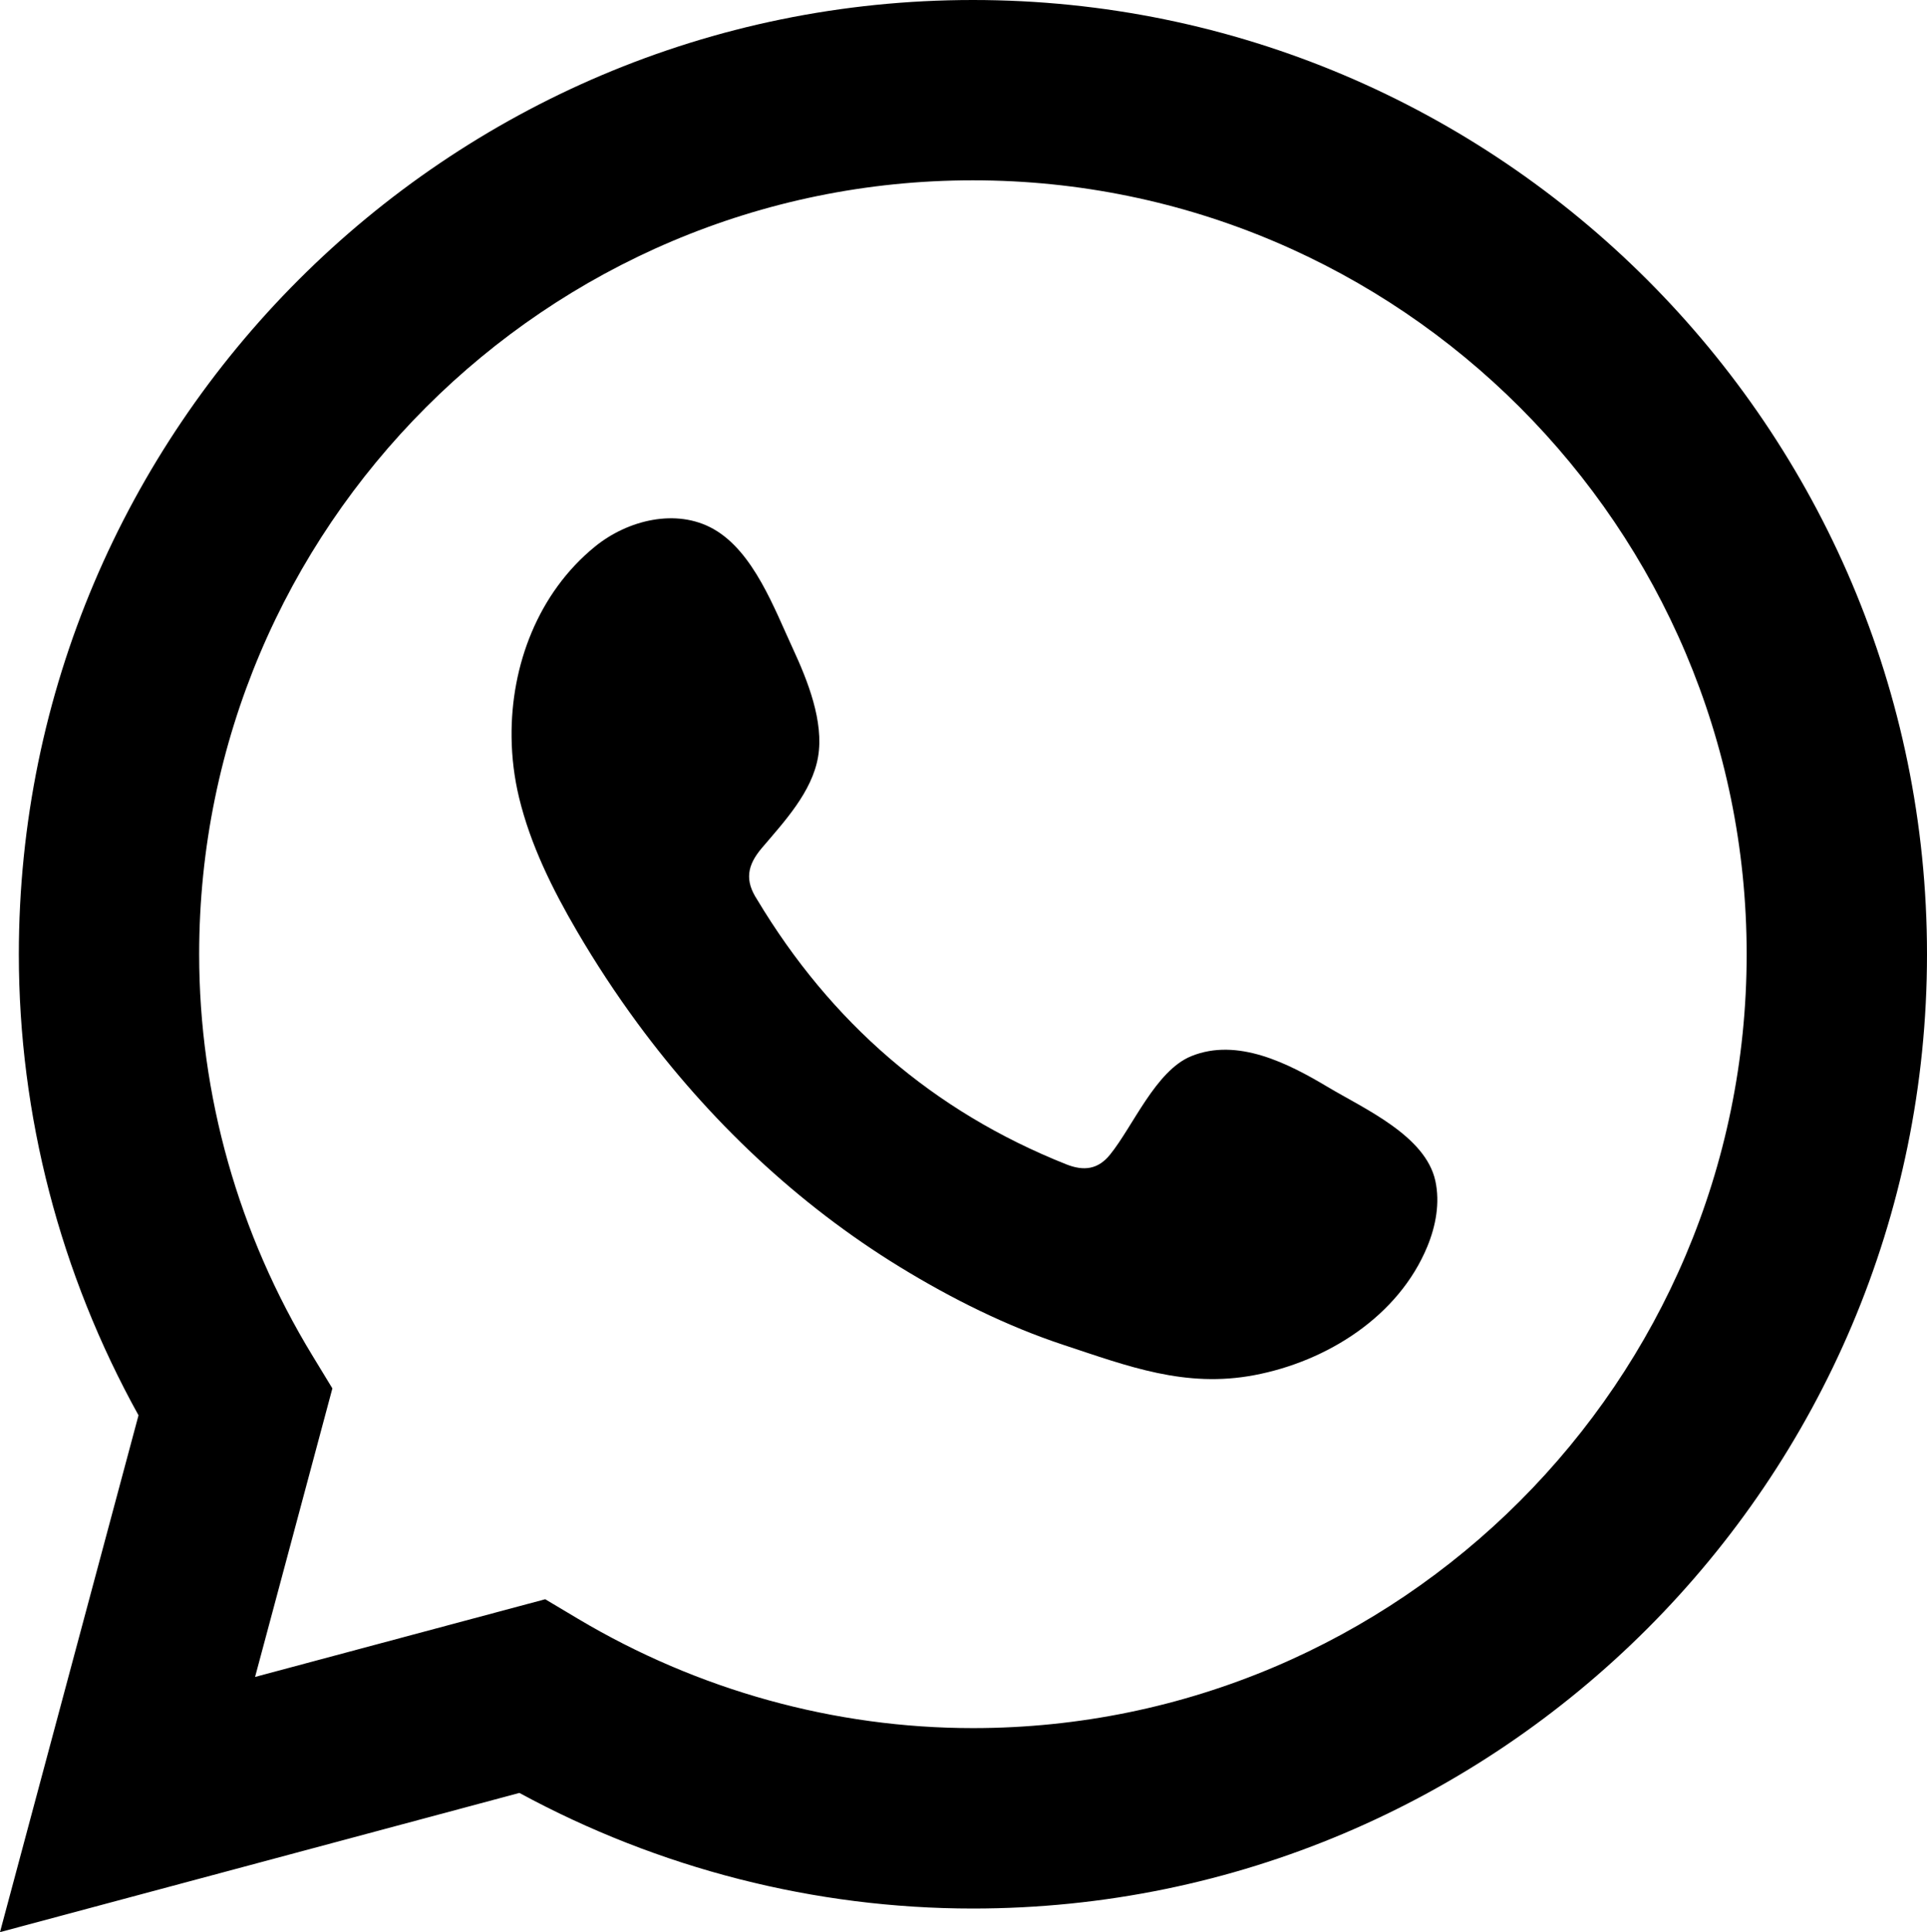 <!-- Generator: Adobe Illustrator 24.3.0, SVG Export Plug-In  -->
<svg version="1.1" xmlns="http://www.w3.org/2000/svg" xmlns:xlink="http://www.w3.org/1999/xlink" x="0px" y="0px"
	 width="35.295px" height="35.382px" viewBox="0 0 35.295 35.382"
	 style="overflow:visible;enable-background:new 0 0 35.295 35.382;" xml:space="preserve">
<style type="text/css">
	.st0{fill-rule:evenodd;clip-rule:evenodd;}
</style>
<defs>
</defs>
<g>
	<path d="M0,35.382l2.537-9.464c-1.436-2.591-2.192-5.495-2.192-8.442C0.345,7.84,8.184,0,17.82,0
		c9.636,0,17.475,7.84,17.475,17.475c0,9.636-7.839,17.475-17.475,17.475c-2.893,0-5.75-0.73-8.307-2.117L0,35.382z M9.986,29.286
		l0.599,0.357c2.199,1.31,4.701,2.003,7.235,2.003c7.814,0,14.172-6.357,14.172-14.172c0-7.815-6.358-14.172-14.172-14.172
		c-7.814,0-14.172,6.357-14.172,14.172c0,2.58,0.717,5.121,2.073,7.348l0.367,0.603l-1.416,5.284L9.986,29.286z"/>
	<path class="st0" d="M24.32,19.906c-0.719-0.43-1.655-0.911-2.503-0.564c-0.65,0.266-1.065,1.284-1.486,1.803
		c-0.216,0.267-0.474,0.308-0.806,0.175c-2.44-0.972-4.31-2.601-5.657-4.846c-0.228-0.349-0.187-0.624,0.088-0.947
		c0.407-0.479,0.918-1.023,1.028-1.668c0.11-0.645-0.193-1.4-0.459-1.975c-0.341-0.735-0.722-1.782-1.458-2.197
		c-0.677-0.382-1.567-0.168-2.17,0.323c-1.04,0.847-1.542,2.174-1.527,3.489c0.004,0.374,0.05,0.747,0.137,1.107
		c0.21,0.868,0.611,1.677,1.062,2.448c0.34,0.581,0.71,1.144,1.109,1.686c1.305,1.773,2.929,3.314,4.809,4.465
		c0.94,0.575,1.951,1.08,2.999,1.426c1.175,0.388,2.222,0.792,3.491,0.551c1.328-0.252,2.638-1.075,3.166-2.355
		c0.156-0.379,0.234-0.801,0.147-1.202C26.11,20.798,24.99,20.306,24.32,19.906z"/>
</g>
</svg>